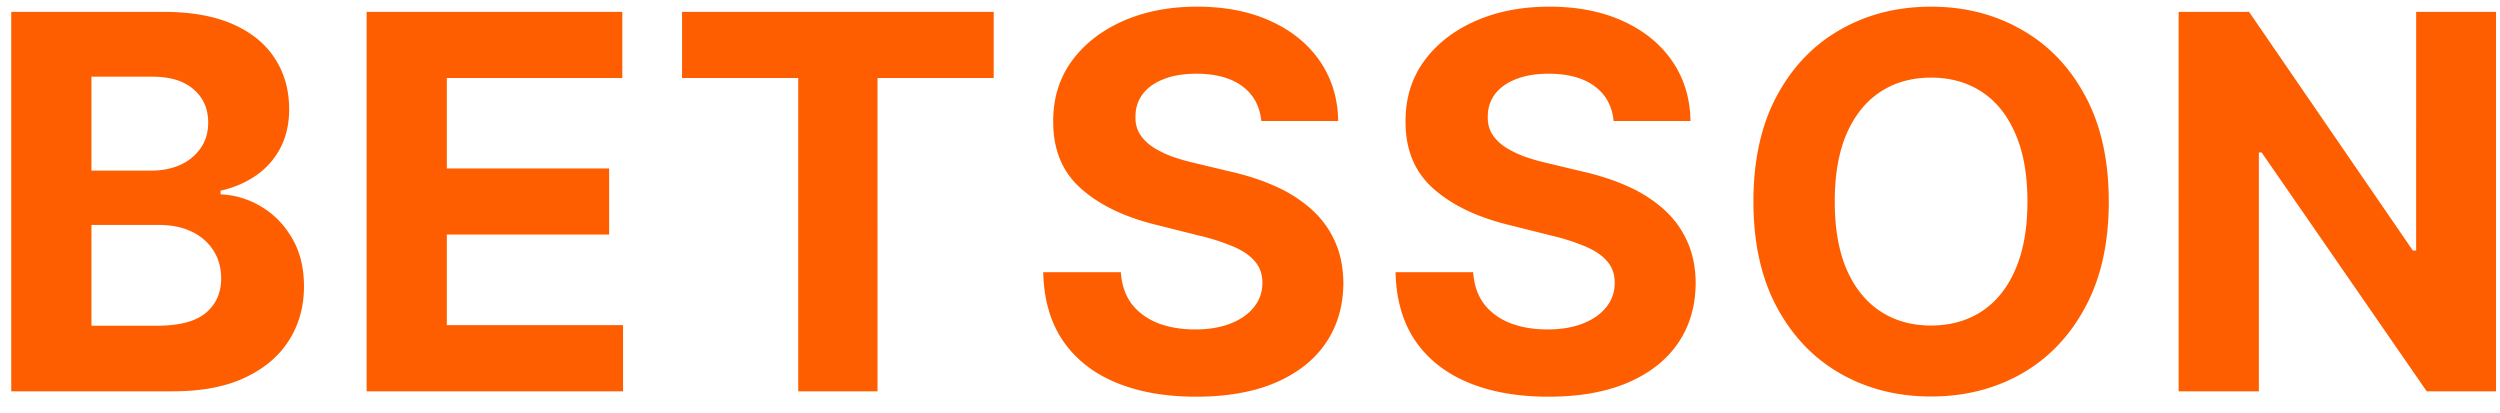 <svg xmlns="http://www.w3.org/2000/svg" width="115" height="19" fill="none"><path fill="#FF5E00" d="M.517 18V.545h6.989q1.926 0 3.213.571 1.287.572 1.934 1.586.648 1.005.648 2.318 0 1.023-.409 1.798a3.5 3.5 0 0 1-1.125 1.262 4.6 4.6 0 0 1-1.62.69v.17a3.9 3.9 0 0 1 1.867.563q.878.52 1.424 1.457.545.93.545 2.216 0 1.39-.69 2.48-.682 1.083-2.02 1.713T7.974 18zm3.69-3.017h3.009q1.542 0 2.25-.588.707-.597.707-1.585 0-.725-.35-1.279a2.37 2.37 0 0 0-.996-.87q-.64-.315-1.526-.314H4.207zm0-7.134h2.736q.759 0 1.347-.264a2.24 2.24 0 0 0 .937-.767q.35-.495.35-1.184 0-.947-.674-1.526-.664-.58-1.892-.58H4.207zM16.864 18V.545h11.762v3.043h-8.071v4.16h7.465v3.042h-7.465v4.167h8.105V18zm14.51-14.412V.545H45.71v3.043h-5.344V18h-3.648V3.588zM58.02 5.565q-.103-1.03-.878-1.602-.776-.57-2.105-.571-.904 0-1.526.256-.622.247-.955.69-.323.443-.323 1.006-.017.468.196.818.221.35.605.605a4.6 4.6 0 0 0 .886.435q.502.178 1.074.307l1.568.375q1.142.255 2.097.681a6.4 6.4 0 0 1 1.653 1.049q.699.622 1.083 1.465.39.845.4 1.935-.008 1.602-.818 2.779-.801 1.167-2.318 1.815-1.509.64-3.64.64-2.113 0-3.681-.649-1.56-.646-2.438-1.917-.87-1.279-.912-3.162h3.571q.06.878.503 1.466.452.58 1.202.878.758.29 1.713.29.938 0 1.628-.273.7-.273 1.082-.759.384-.486.384-1.116 0-.588-.35-.989-.34-.4-1.005-.682a10 10 0 0 0-1.611-.511l-1.9-.477q-2.208-.537-3.487-1.68-1.278-1.14-1.27-3.076-.008-1.585.844-2.77.861-1.184 2.361-1.85 1.5-.664 3.41-.664 1.942 0 3.391.665 1.457.665 2.267 1.849.81 1.185.836 2.744zm16.206 0q-.101-1.03-.878-1.602-.776-.57-2.105-.571-.903 0-1.525.256-.622.247-.955.69-.324.443-.324 1.006-.017.468.196.818.222.35.605.605.383.247.887.435.502.178 1.074.307l1.568.375q1.142.255 2.096.681a6.4 6.4 0 0 1 1.654 1.049q.698.622 1.082 1.465.392.845.4 1.935-.008 1.602-.818 2.779-.8 1.167-2.318 1.815-1.507.64-3.639.64-2.113 0-3.682-.649-1.56-.646-2.437-1.917-.87-1.279-.912-3.162h3.57q.06.878.504 1.466.45.58 1.201.878.759.29 1.713.29.938 0 1.628-.273.699-.273 1.083-.759.383-.486.383-1.116 0-.588-.35-.989-.34-.4-1.005-.682a10 10 0 0 0-1.61-.511l-1.901-.477q-2.208-.537-3.486-1.68-1.278-1.14-1.27-3.076-.008-1.585.844-2.77.86-1.184 2.36-1.85 1.5-.664 3.41-.664 1.943 0 3.392.665 1.457.665 2.267 1.849.81 1.185.835 2.744zm22.778 3.708q0 2.855-1.083 4.858-1.074 2.002-2.931 3.06-1.85 1.047-4.16 1.048-2.326 0-4.176-1.057t-2.923-3.06-1.074-4.85q0-2.854 1.074-4.857 1.074-2.002 2.923-3.051Q86.504.307 88.83.307q2.31 0 4.16 1.057 1.857 1.048 2.931 3.05 1.083 2.004 1.083 4.859m-3.742 0q0-1.85-.554-3.12-.545-1.269-1.542-1.926-.998-.656-2.336-.656t-2.335.656-1.551 1.926q-.546 1.27-.545 3.12 0 1.85.545 3.119.554 1.27 1.551 1.926.997.657 2.335.656 1.337 0 2.336-.656.997-.656 1.542-1.926.554-1.269.554-3.12M114.817.545V18h-3.188l-7.593-10.986h-.128V18h-3.691V.545h3.239l7.534 10.978h.153V.545z"/></svg>
